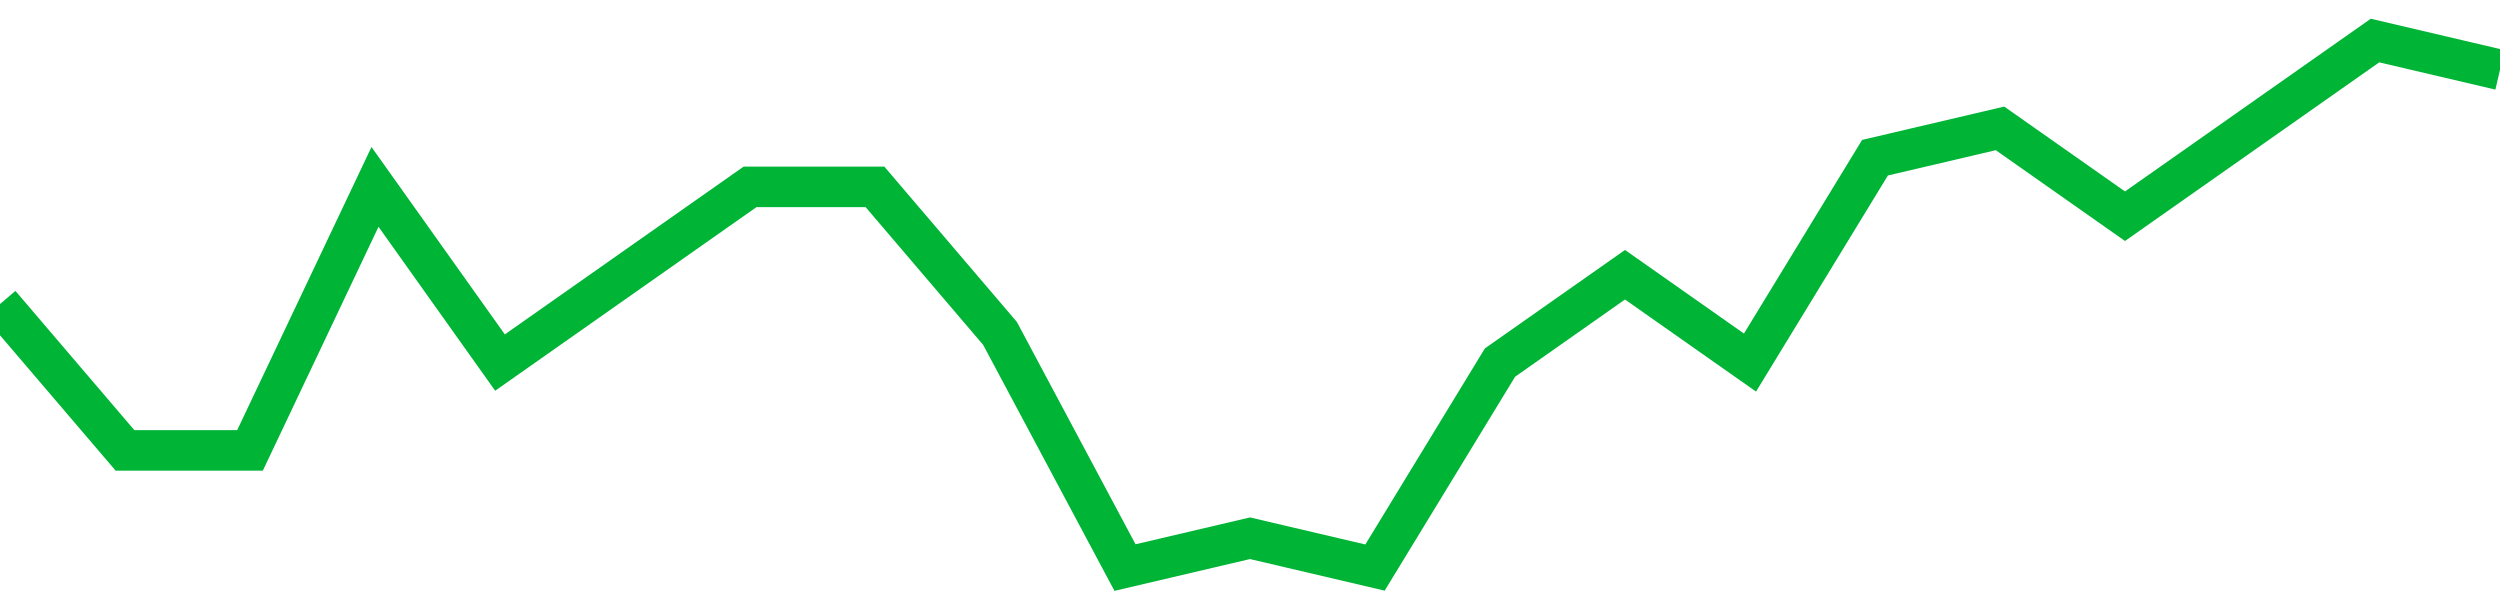 <!-- Generated with https://github.com/jxxe/sparkline/ --><svg viewBox="0 0 185 45" class="sparkline" xmlns="http://www.w3.org/2000/svg"><path class="sparkline--fill" d="M 0 22.5 L 0 22.5 L 9.25 33.33 L 18.5 33.33 L 27.75 13.83 L 37 26.83 L 46.25 20.33 L 55.5 13.83 L 64.75 13.83 L 74 24.67 L 83.25 42 L 92.5 39.83 L 101.75 42 L 111 26.83 L 120.25 20.33 L 129.5 26.83 L 138.75 11.67 L 148 9.5 L 157.25 16 L 166.5 9.5 L 175.75 3 L 185 5.17 V 45 L 0 45 Z" stroke="none" fill="none" ></path><path class="sparkline--line" d="M 0 22.5 L 0 22.5 L 9.25 33.33 L 18.5 33.33 L 27.75 13.83 L 37 26.83 L 46.25 20.33 L 55.5 13.83 L 64.75 13.83 L 74 24.67 L 83.25 42 L 92.5 39.83 L 101.75 42 L 111 26.83 L 120.25 20.33 L 129.5 26.83 L 138.75 11.67 L 148 9.5 L 157.25 16 L 166.5 9.5 L 175.75 3 L 185 5.17" fill="none" stroke-width="3" stroke="#00B436" ></path></svg>